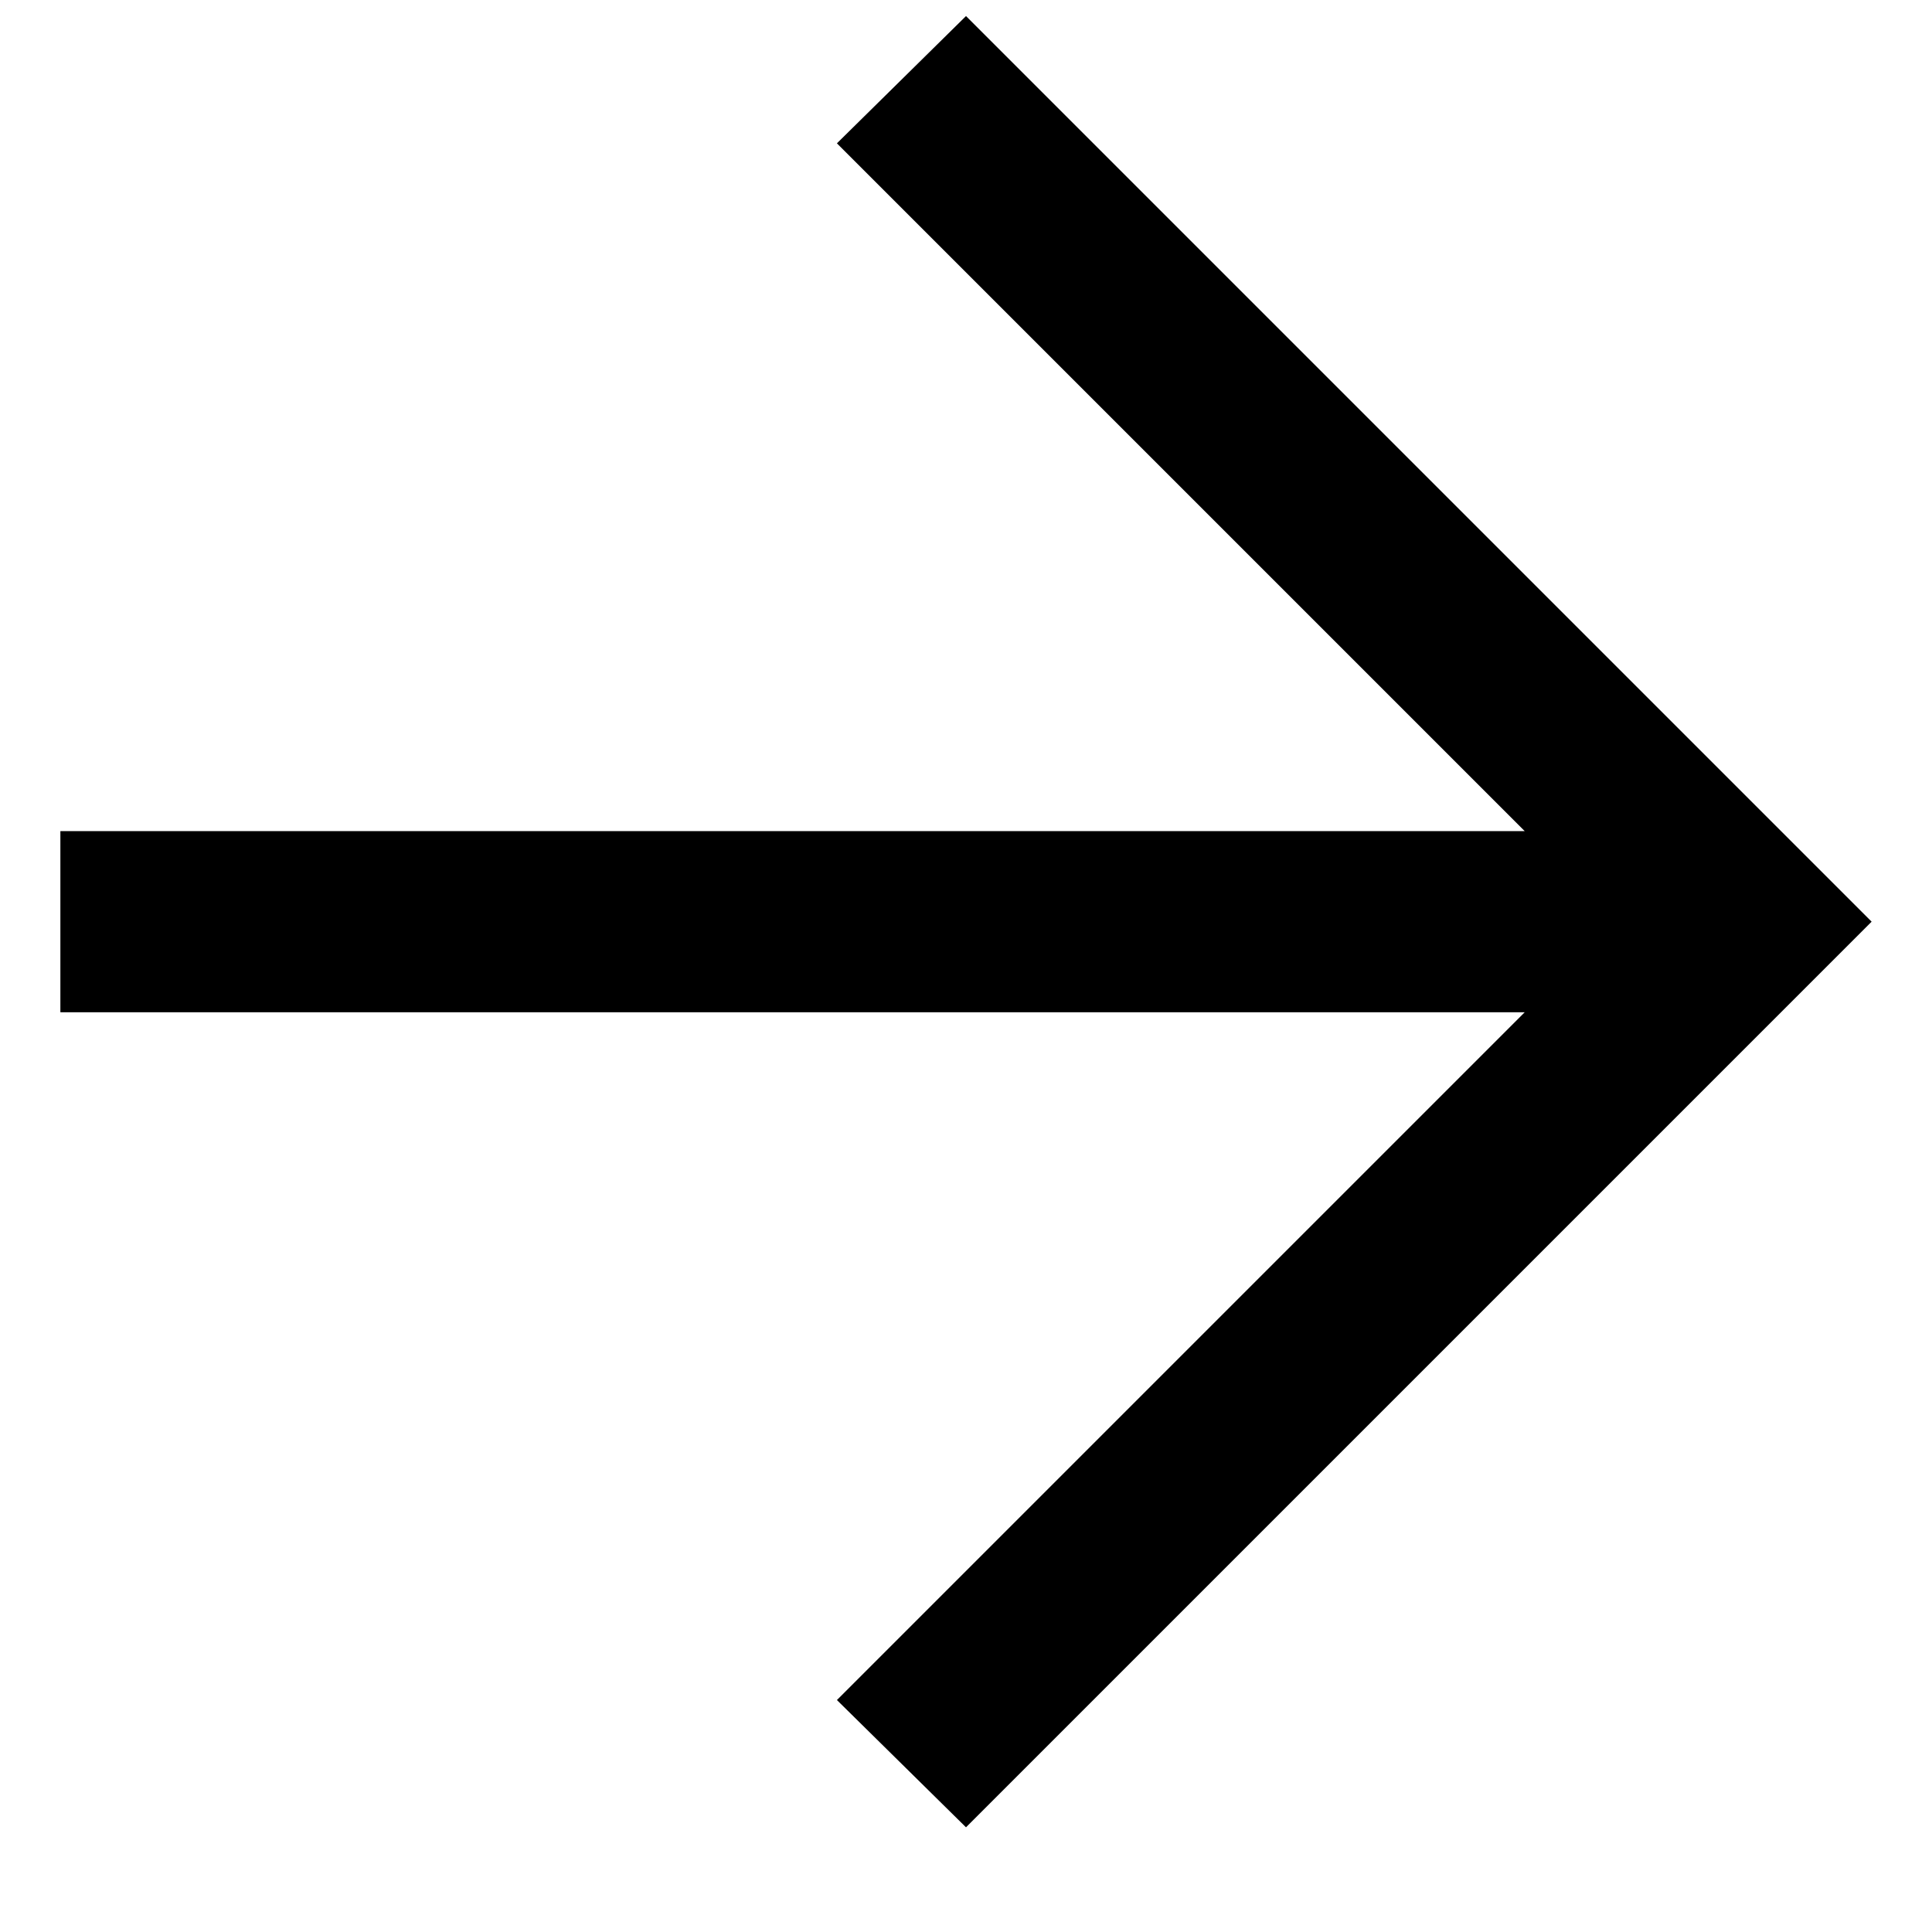 <svg width="16" height="16" viewBox="0 0 16 16" fill="none" xmlns="http://www.w3.org/2000/svg">
<path d="M12.627 6.883L6.931 1.187L8 0.133L15.5 7.633L8 15.133L6.931 14.079L12.627 8.383L0.5 8.383L0.5 6.883L12.627 6.883Z" fill="black"/>
</svg>
